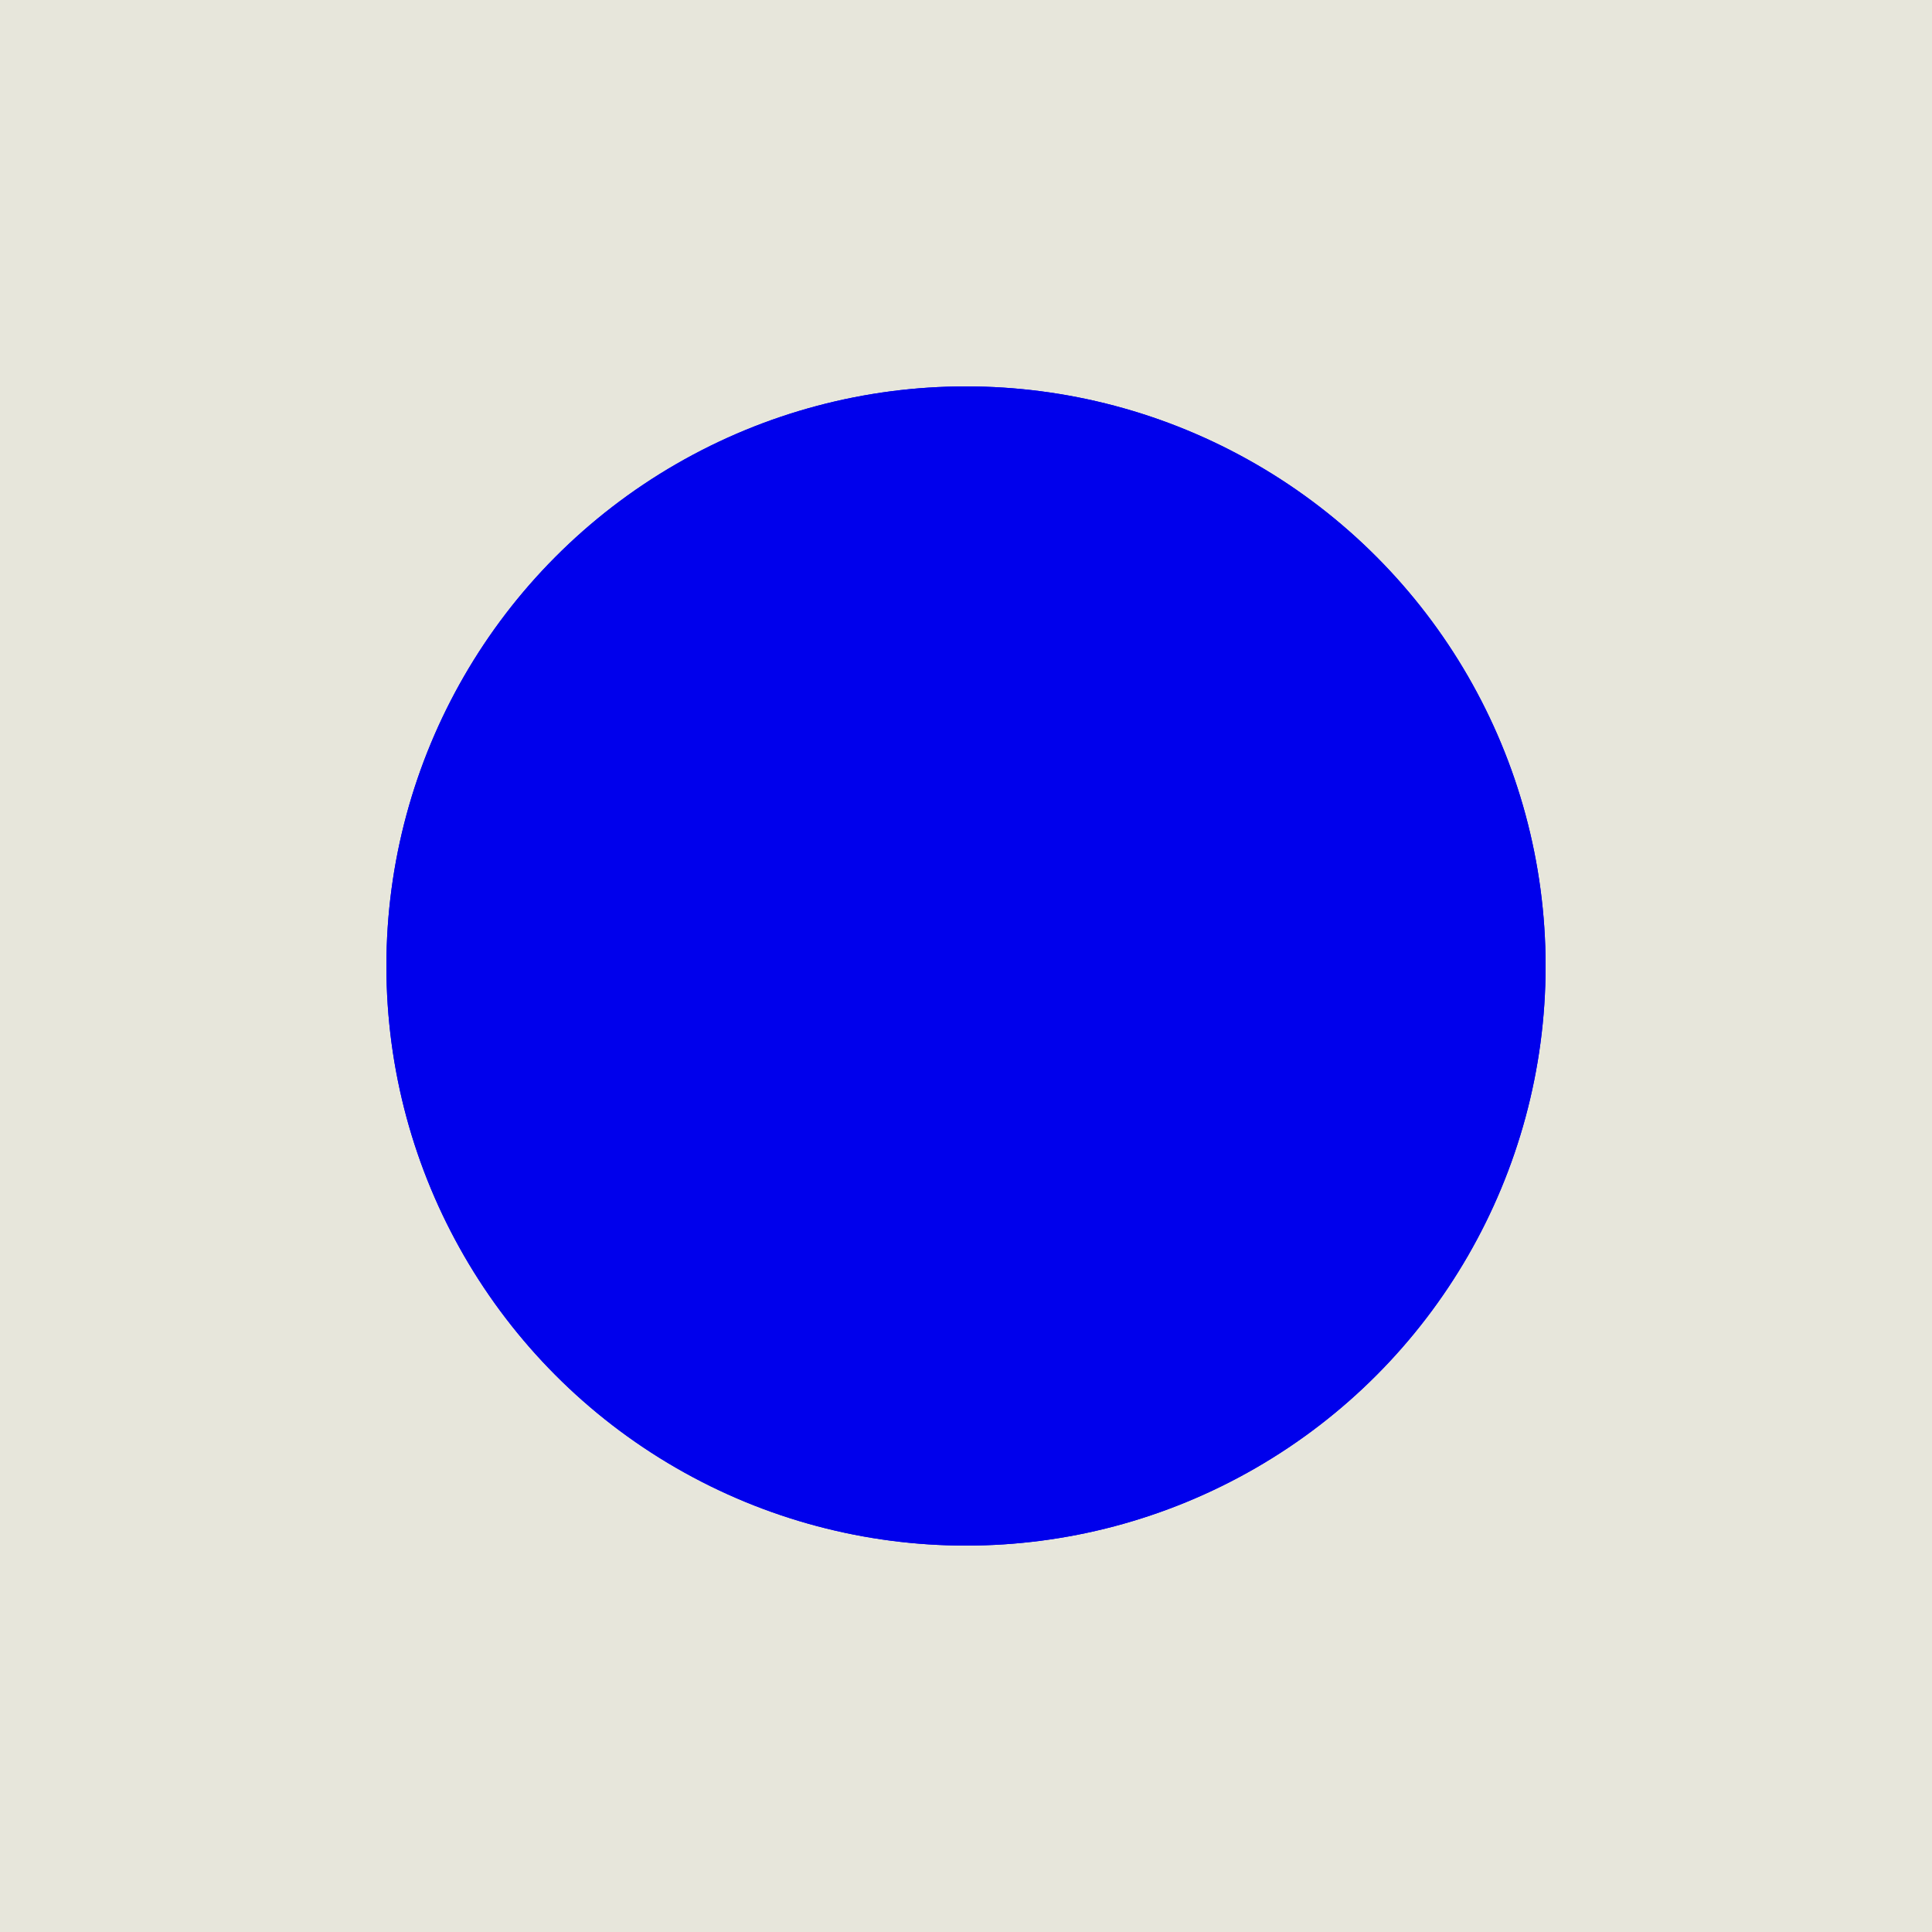 <svg width="270" height="270" viewBox="0 0 270 270" fill="none" xmlns="http://www.w3.org/2000/svg">
<g clip-path="url(#clip0_60_685)">
<rect width="270" height="270" fill="#E7E6DB"></rect>
<g filter="url(#filter0_f_60_685)">
<circle cx="135" cy="135" r="81" fill="#0000EC"></circle>
</g>
<g filter="url(#filter1_f_60_685)">
<circle cx="135" cy="135" r="81" fill="#0000EC"></circle>
</g>
</g>
<defs>
<filter id="filter0_f_60_685" x="6" y="6" width="258" height="258" filterUnits="userSpaceOnUse" color-interpolation-filters="sRGB">
<feFlood flood-opacity="0" result="BackgroundImageFix"></feFlood>
<feBlend mode="normal" in="SourceGraphic" in2="BackgroundImageFix" result="shape"></feBlend>
<feGaussianBlur stdDeviation="24" result="effect1_foregroundBlur_60_685"></feGaussianBlur>
</filter>
<filter id="filter1_f_60_685" x="24" y="24" width="222" height="222" filterUnits="userSpaceOnUse" color-interpolation-filters="sRGB">
<feFlood flood-opacity="0" result="BackgroundImageFix"></feFlood>
<feBlend mode="normal" in="SourceGraphic" in2="BackgroundImageFix" result="shape"></feBlend>
<feGaussianBlur stdDeviation="15" result="effect1_foregroundBlur_60_685"></feGaussianBlur>
</filter>
<clipPath id="clip0_60_685">
<rect width="270" height="270" fill="white"></rect>
</clipPath>
</defs>
</svg>

